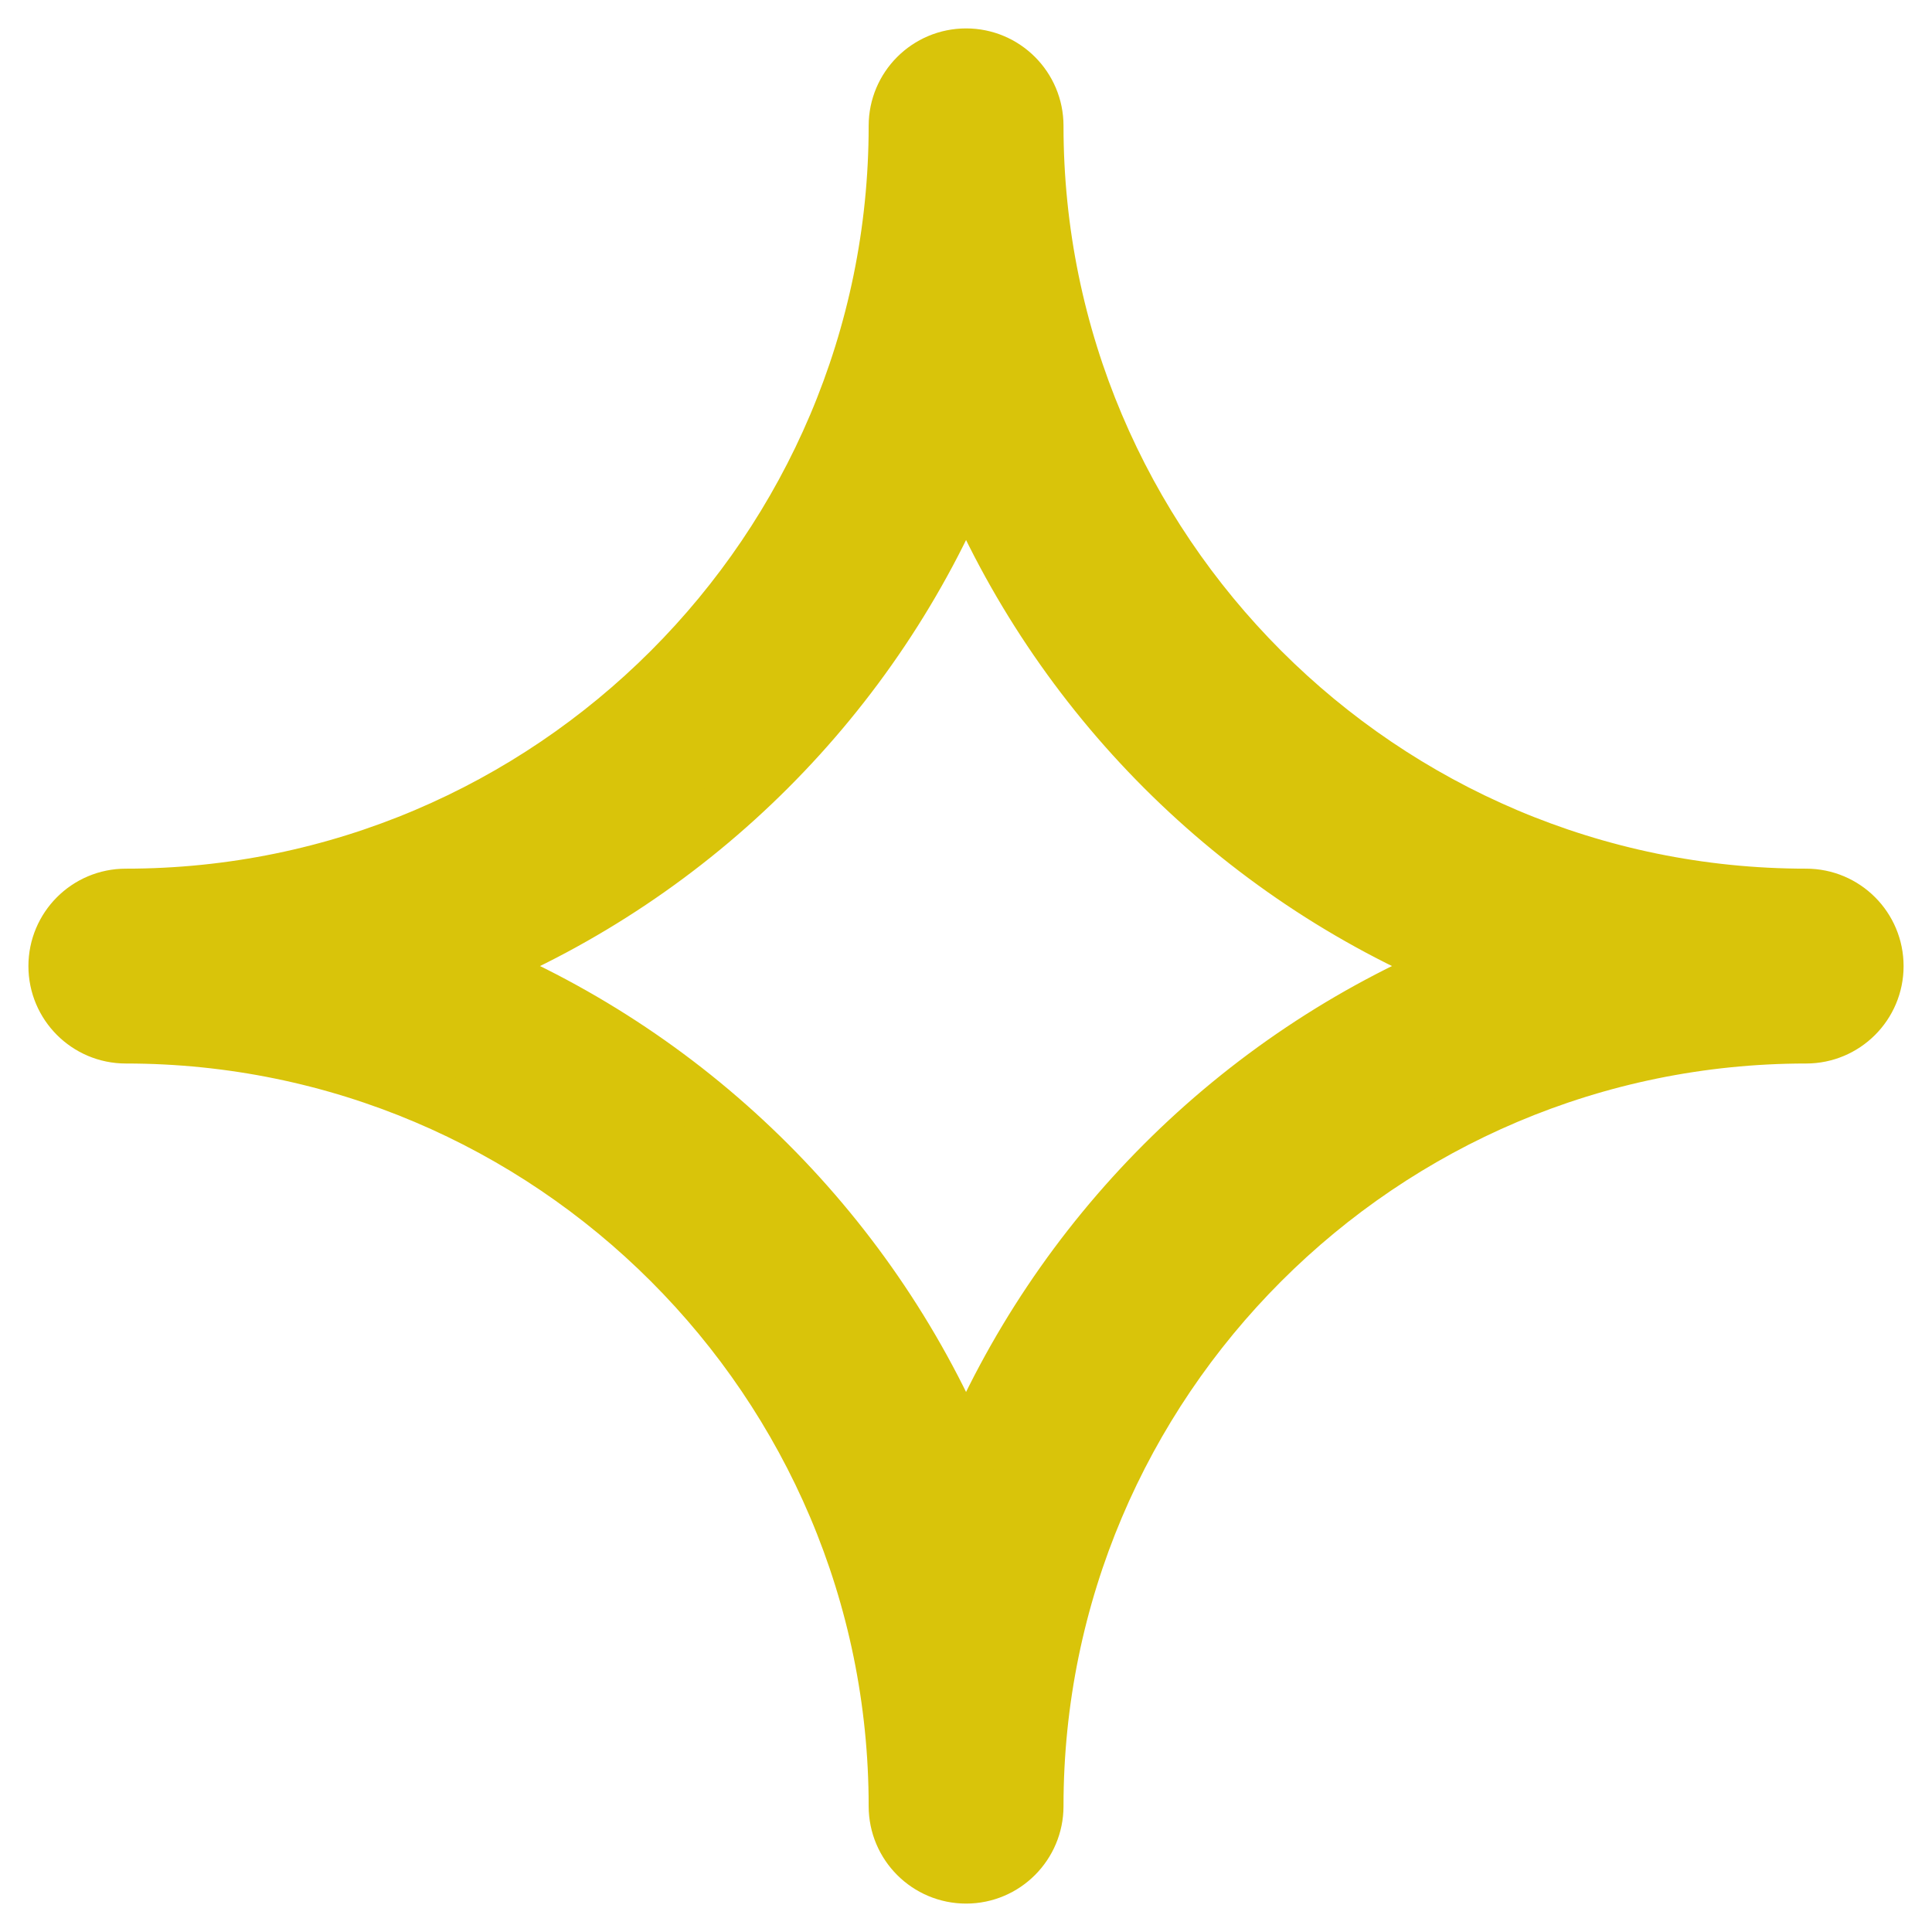 <svg width="34" height="34" viewBox="0 0 34 34" fill="none" xmlns="http://www.w3.org/2000/svg">
<path d="M18.216 2.214C18.216 1.544 17.672 1 17.002 1C16.331 1 15.787 1.544 15.787 2.214C15.787 9.698 9.698 15.787 2.214 15.787C1.544 15.787 1 16.331 1 17.002C1 17.672 1.544 18.216 2.214 18.216C9.698 18.216 15.787 24.302 15.787 31.785C15.787 32.456 16.331 33 17.002 33C17.672 33 18.216 32.456 18.216 31.785C18.216 24.302 24.302 18.216 31.785 18.216C32.456 18.216 33 17.672 33 17.002C33 16.331 32.456 15.787 31.785 15.787C24.302 15.787 18.216 9.698 18.216 2.214ZM17.001 25.707C15.377 21.77 12.231 18.625 8.293 17.001C12.231 15.376 15.377 12.231 17.001 8.293C18.626 12.23 21.771 15.376 25.707 17.001C21.771 18.625 18.626 21.77 17.001 25.707Z" fill="#D9C40A" stroke="#D9C40A"/>
</svg>
